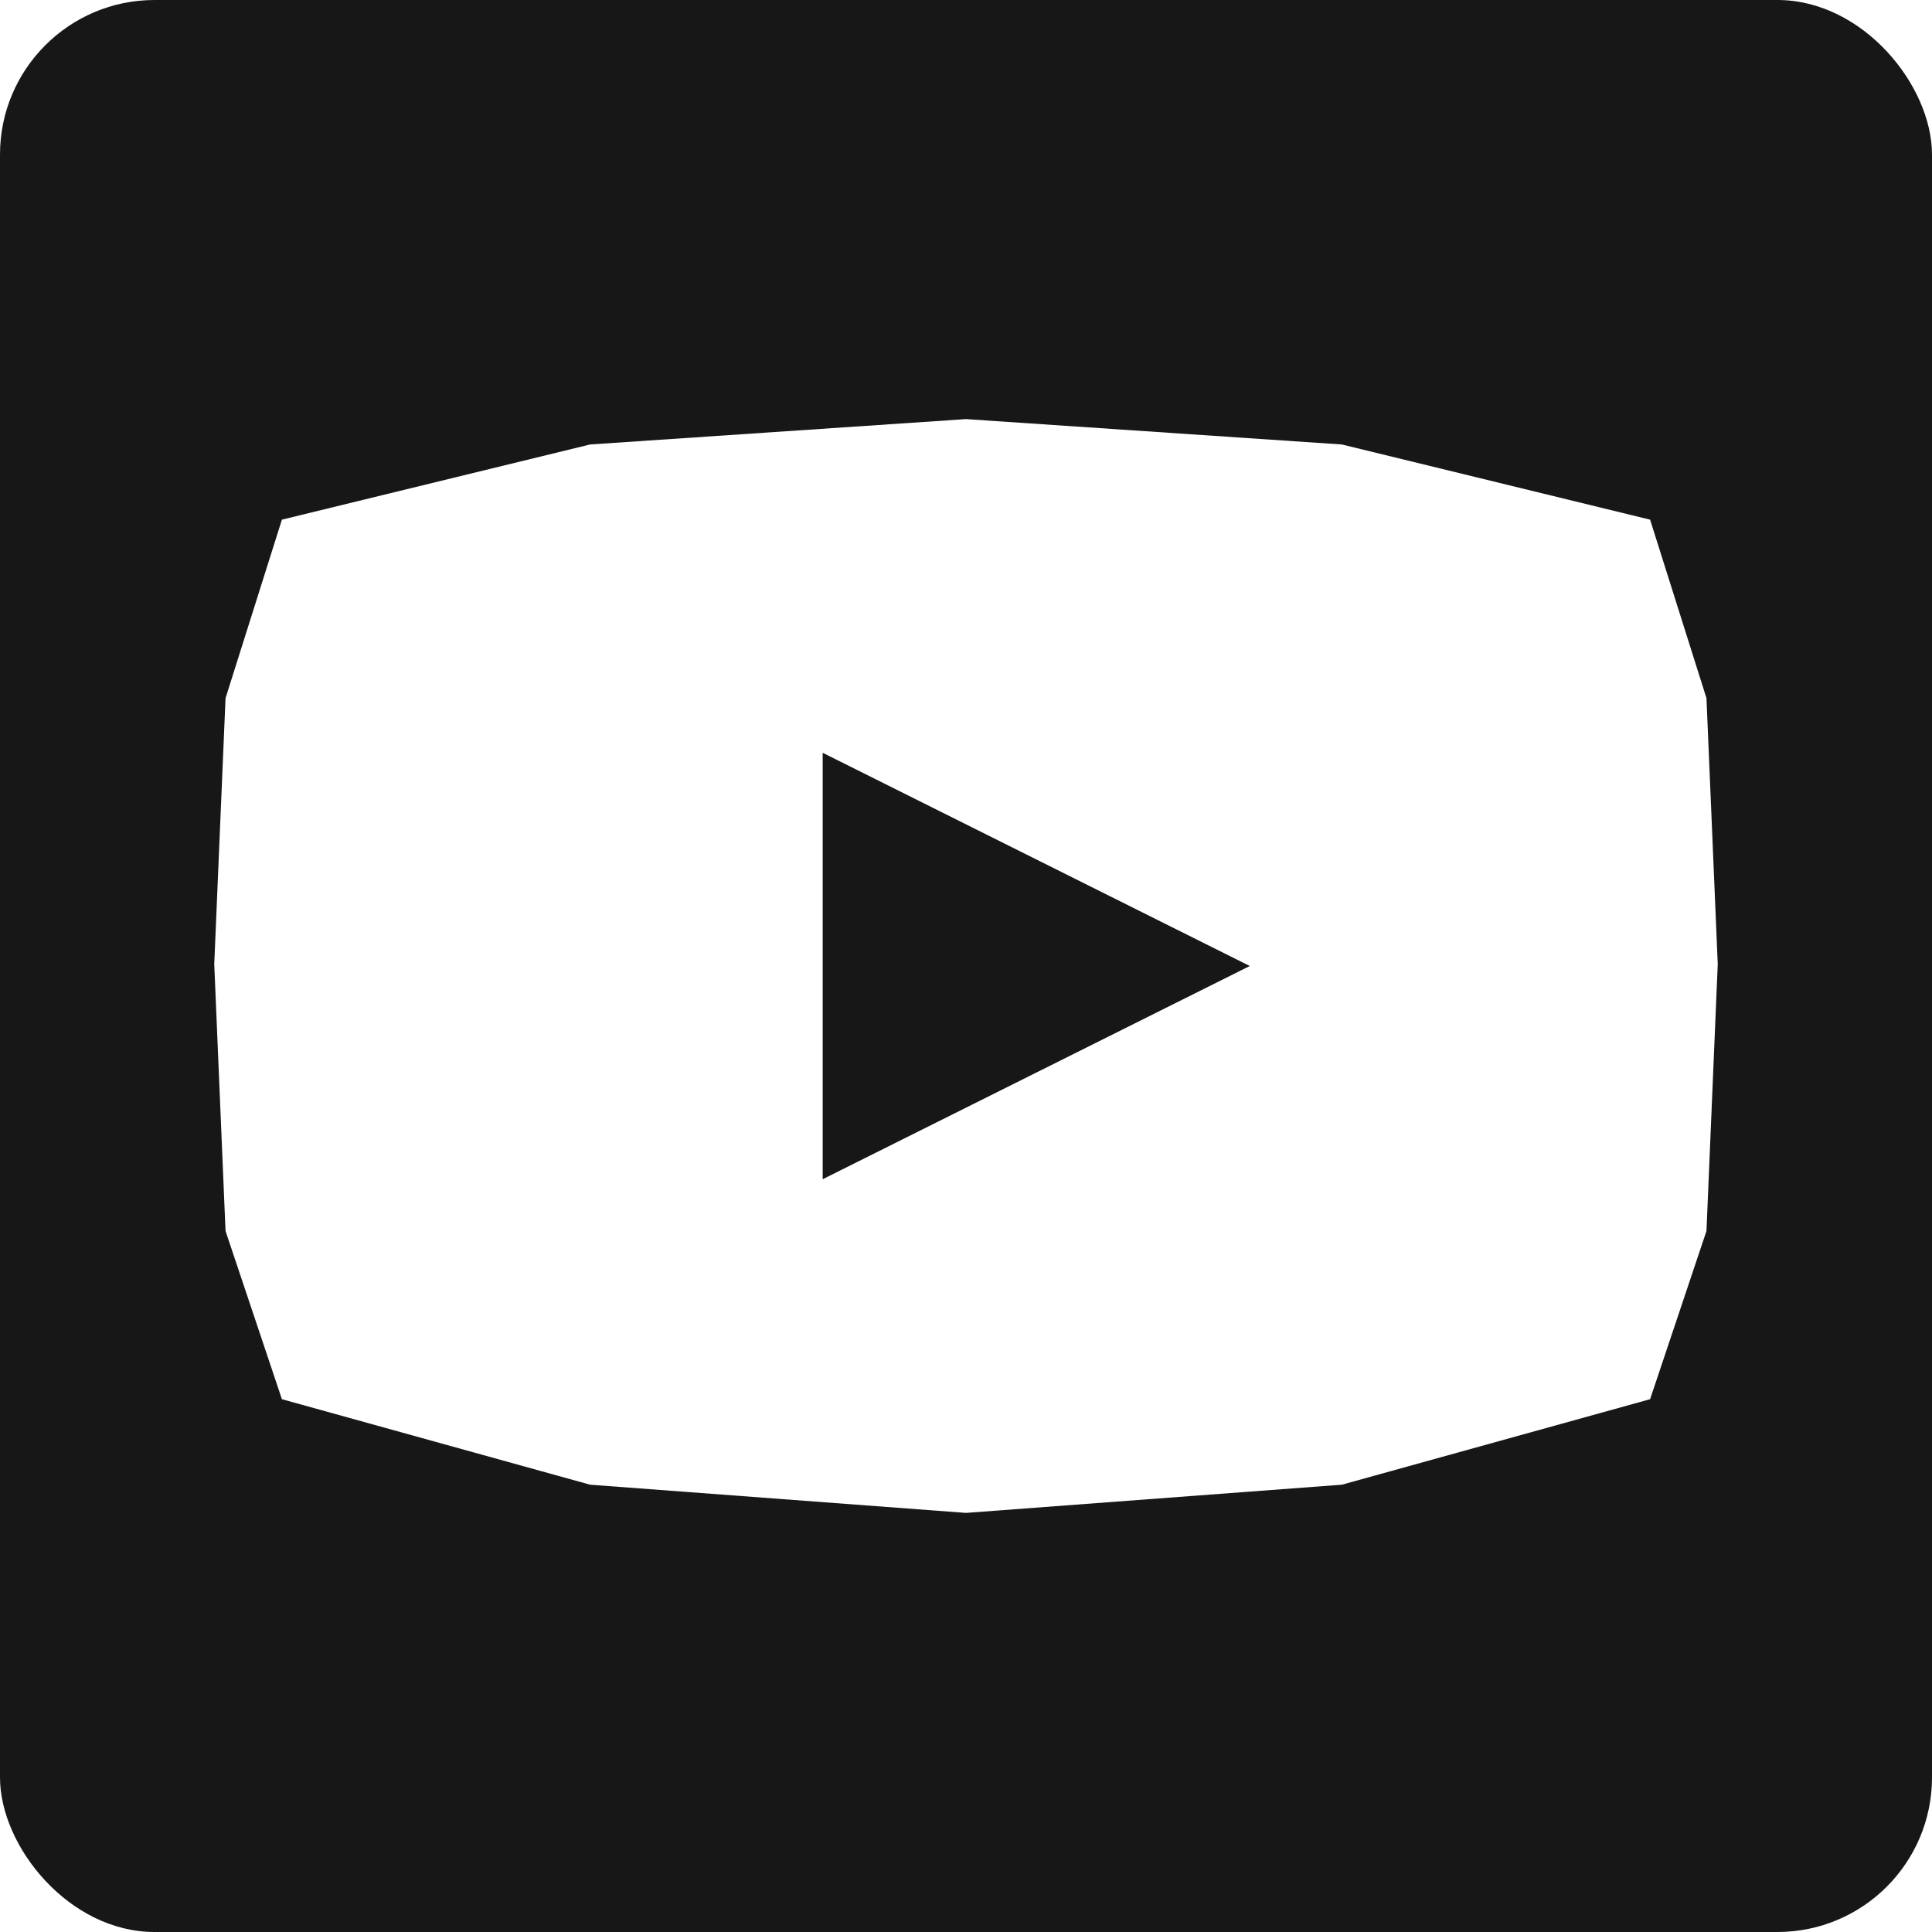 <?xml version="1.0" encoding="UTF-8"?> <svg xmlns="http://www.w3.org/2000/svg" width="200" height="200" viewBox="0 0 200 200" fill="none"><g clip-path="url(#clip0_269_19566)"><path d="M200 200H0V0H200V200ZM61.09 46.012L29.183 53.794L23.347 72.276L22.179 99.806L23.347 127.432L29.183 144.845L61.09 153.696L100 156.615L138.91 153.696L170.817 144.845L176.653 127.432L177.821 99.806L176.653 72.276L170.817 53.794L138.91 46.012L100 43.385L61.09 46.012ZM129.377 100L85.165 122.072V77.928L129.377 100Z" fill="#171717"></path></g><defs><clipPath id="clip0_269_19566"><rect width="200" height="200" rx="16" fill="white"></rect></clipPath></defs></svg> 